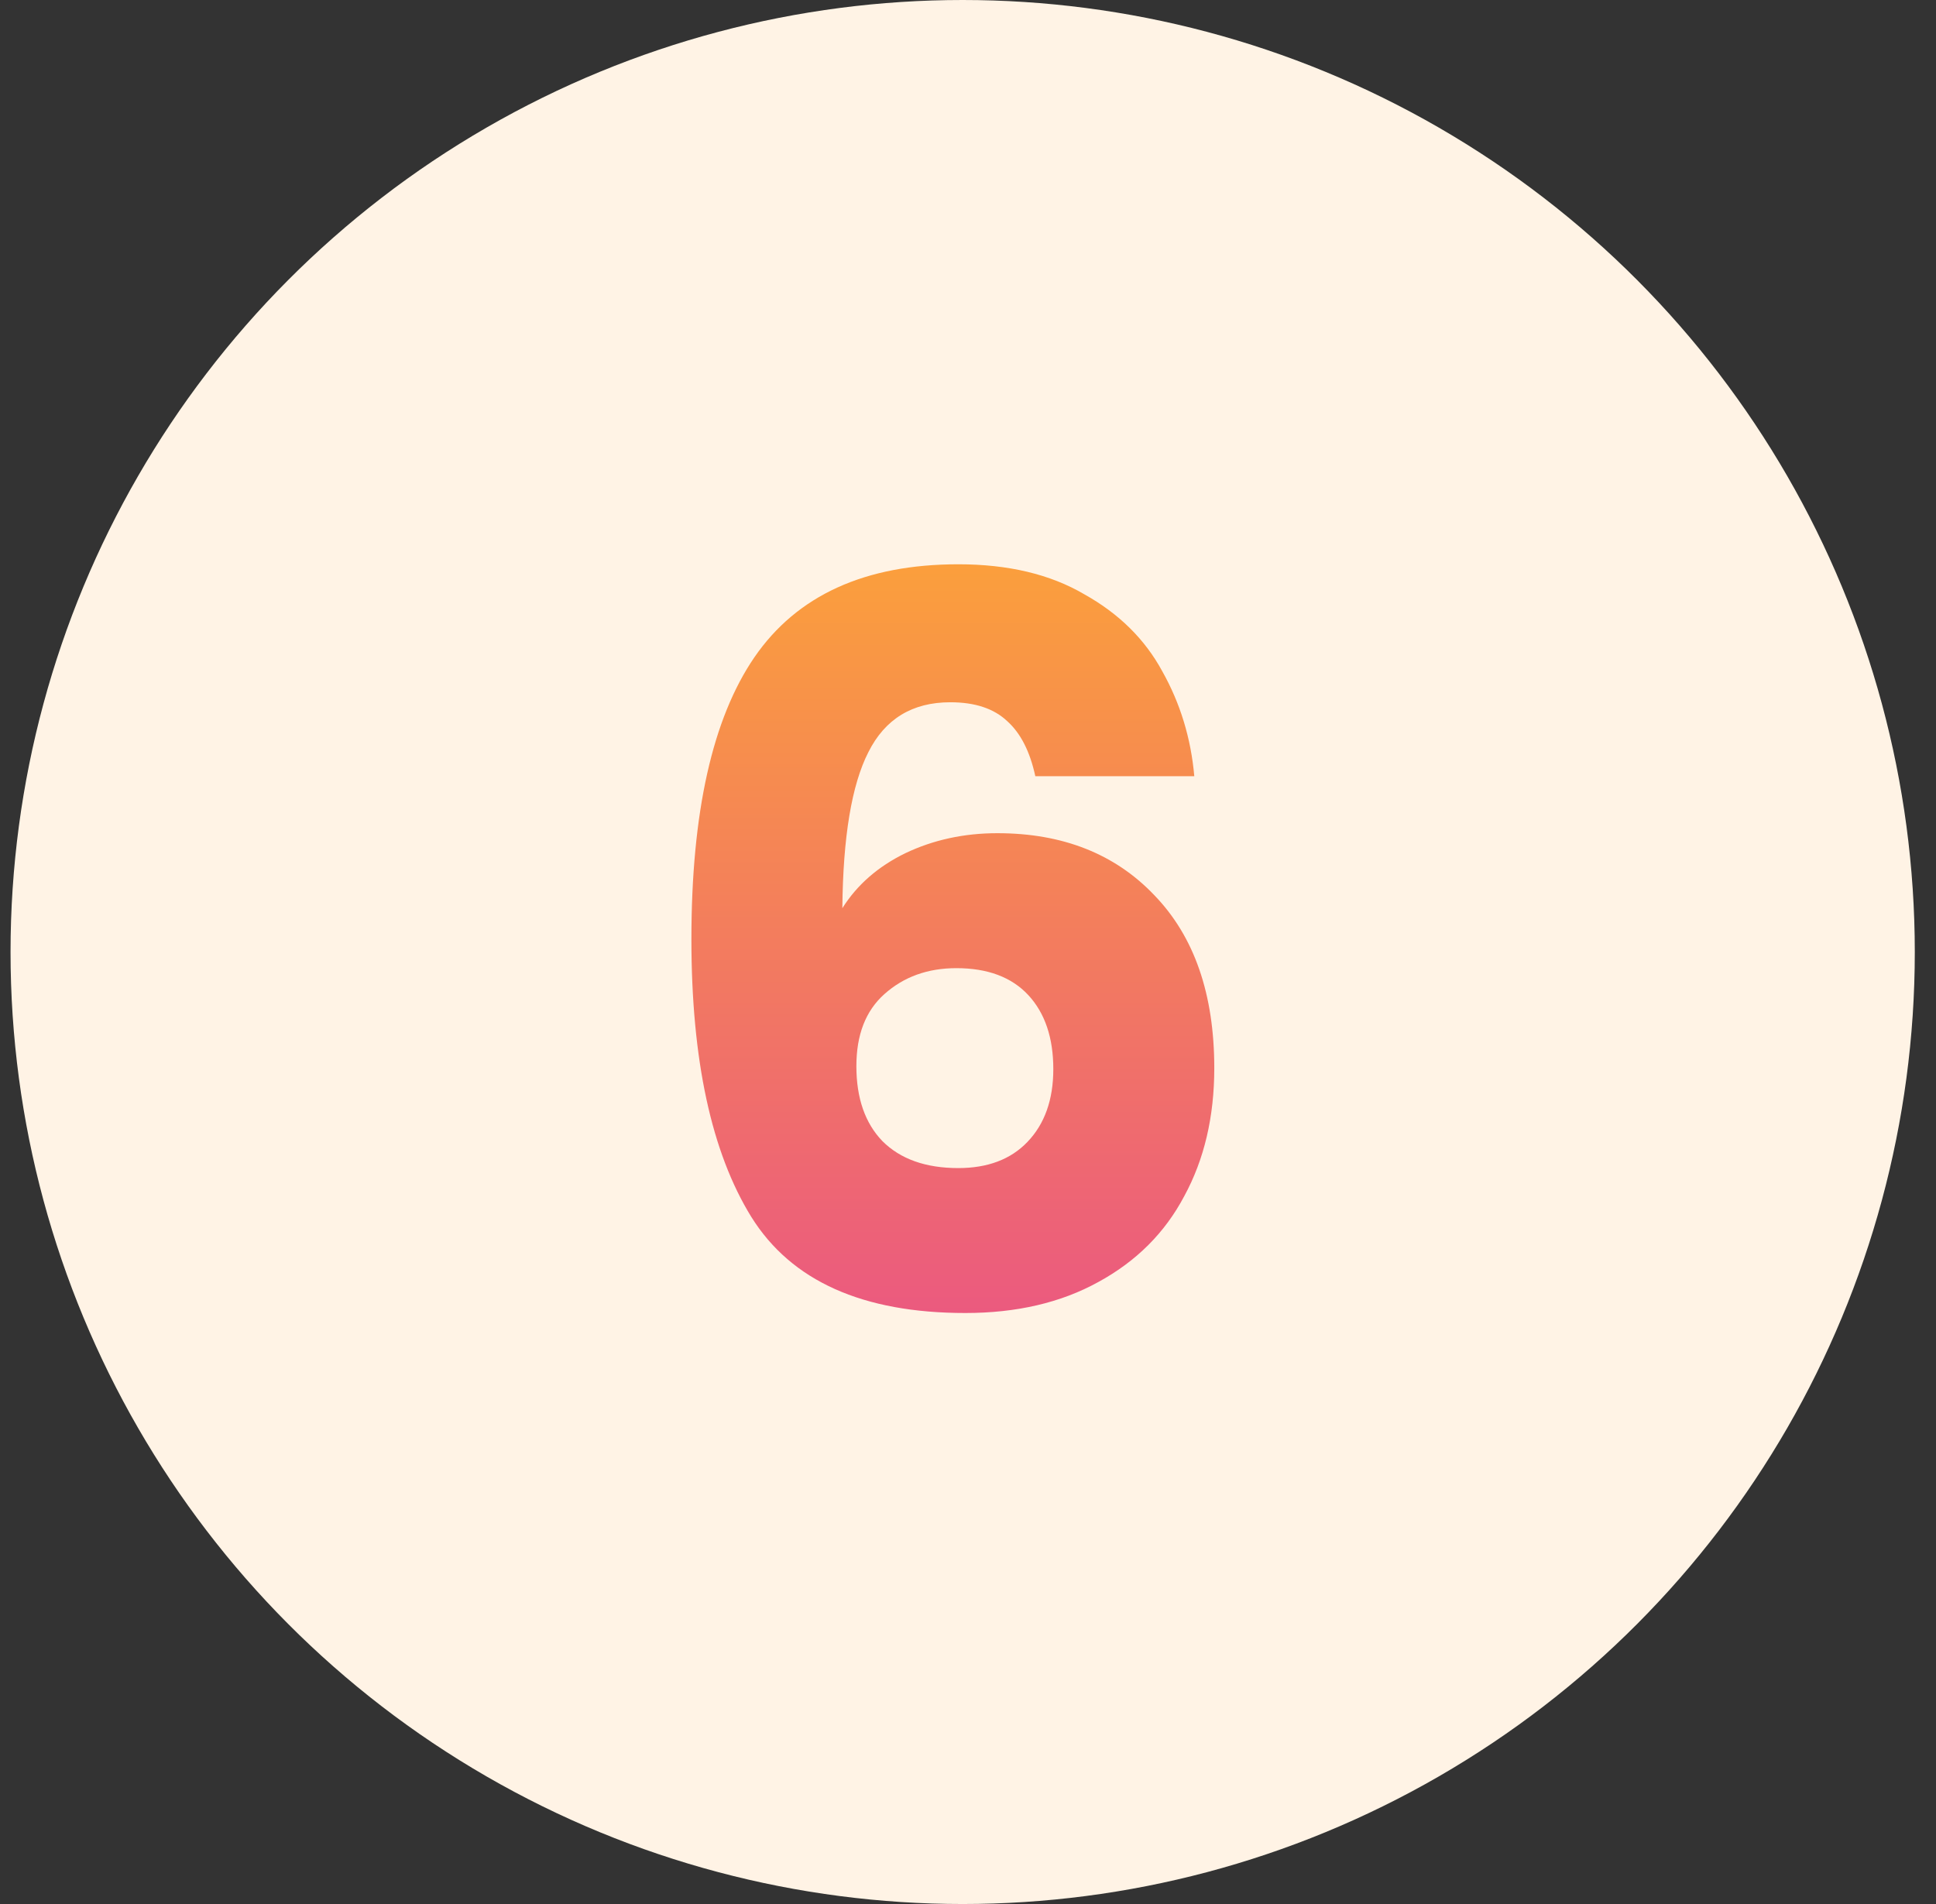<?xml version="1.0" encoding="UTF-8"?>
<svg xmlns="http://www.w3.org/2000/svg" width="61" height="60" viewBox="0 0 61 60" fill="none">
  <rect x="0" y="0" width="61" height="60" fill="#333333" stroke="none"/>
  <circle cx="30.332" cy="30" r="30" fill="#FFF3E5"></circle>
  <path d="M32.621 24.46C32.453 23.683 32.159 23.106 31.739 22.728C31.319 22.329 30.721 22.13 29.944 22.13C28.747 22.13 27.886 22.654 27.36 23.704C26.835 24.733 26.562 26.372 26.541 28.619C27.003 27.884 27.665 27.306 28.526 26.886C29.408 26.466 30.374 26.256 31.424 26.256C33.482 26.256 35.13 26.907 36.37 28.209C37.63 29.511 38.26 31.328 38.26 33.658C38.26 35.191 37.944 36.535 37.315 37.691C36.706 38.846 35.803 39.748 34.605 40.4C33.429 41.05 32.033 41.376 30.416 41.376C27.182 41.376 24.935 40.368 23.675 38.352C22.415 36.315 21.785 33.396 21.785 29.595C21.785 25.605 22.447 22.644 23.77 20.712C25.113 18.759 27.256 17.782 30.195 17.782C31.77 17.782 33.093 18.098 34.164 18.727C35.257 19.337 36.075 20.145 36.621 21.153C37.188 22.161 37.525 23.264 37.63 24.46H32.621ZM30.133 30.509C29.23 30.509 28.474 30.782 27.864 31.328C27.276 31.852 26.983 32.608 26.983 33.596C26.983 34.603 27.256 35.391 27.802 35.958C28.369 36.525 29.166 36.809 30.195 36.809C31.119 36.809 31.844 36.535 32.369 35.989C32.915 35.422 33.188 34.656 33.188 33.69C33.188 32.703 32.925 31.926 32.401 31.359C31.875 30.792 31.119 30.509 30.133 30.509Z" fill="url(#paint0_linear_408_23020)"></path>
  <defs>
    <linearGradient id="paint0_linear_408_23020" x1="30.332" y1="11.25" x2="30.332" y2="49.25" gradientUnits="userSpaceOnUse">
      <stop stop-color="#FFB22A"></stop>
      <stop offset="1" stop-color="#E64395"></stop>
    </linearGradient>
  </defs>
</svg>
